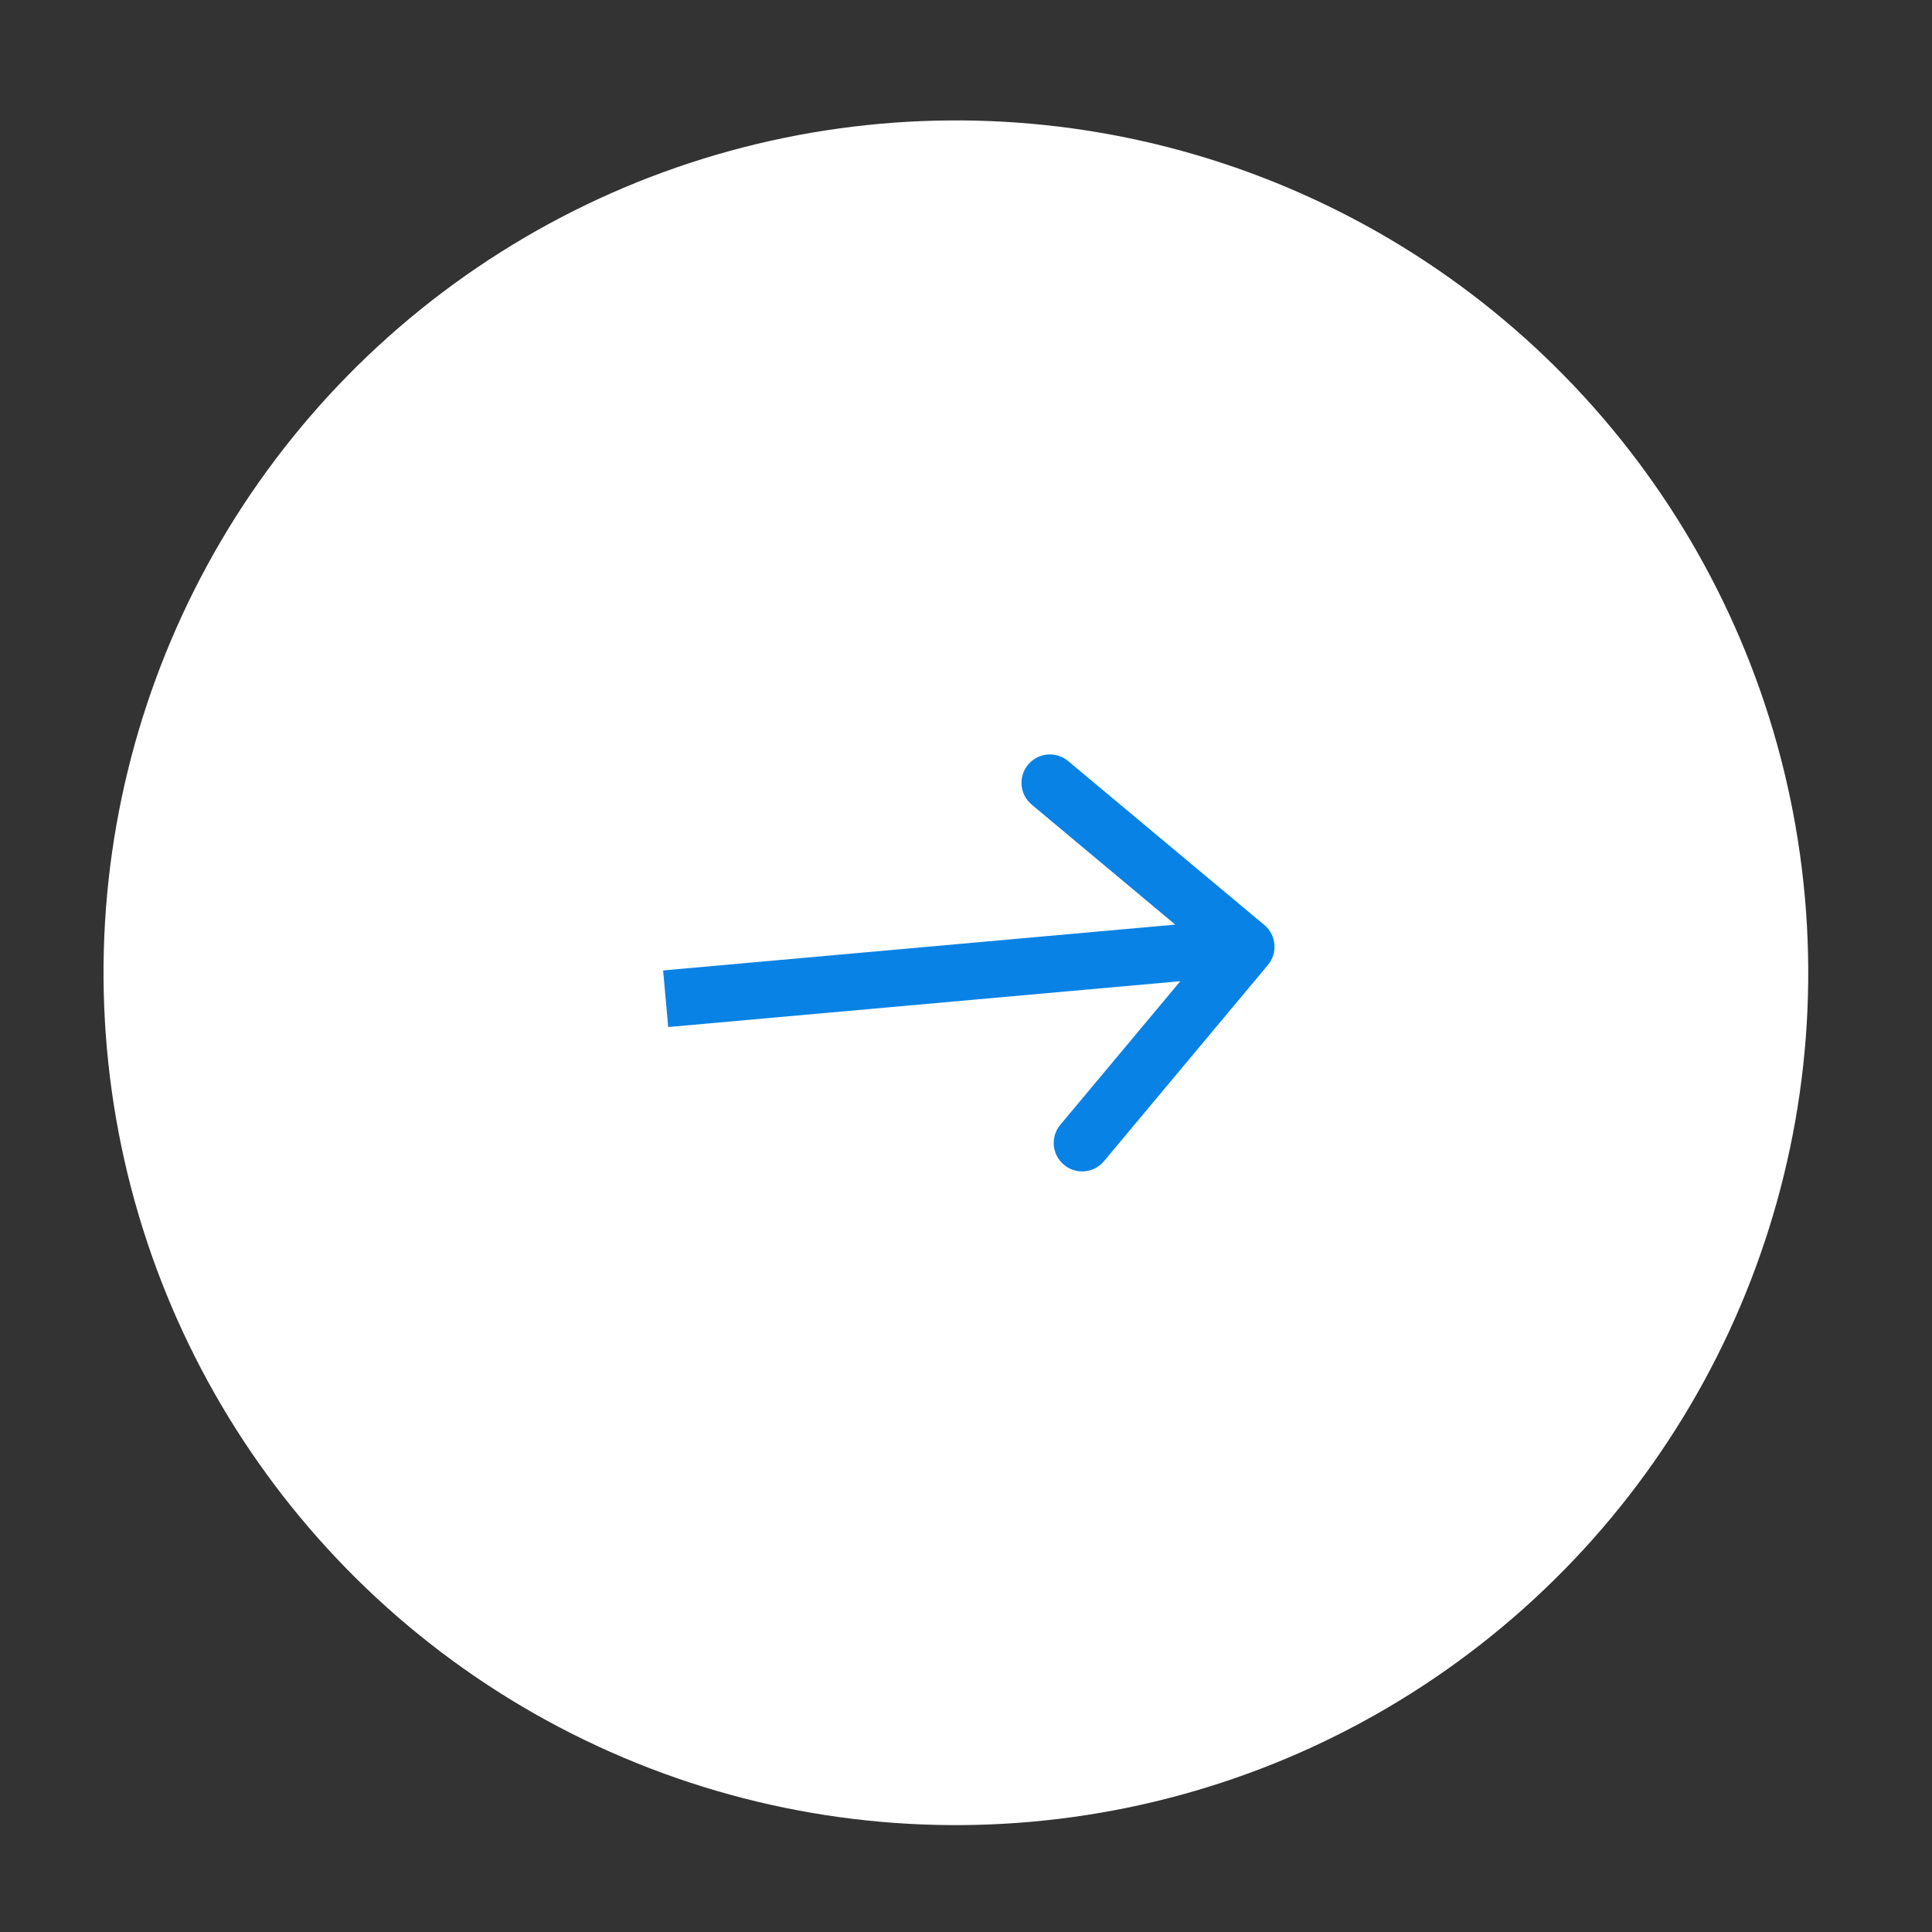 <?xml version="1.0" encoding="UTF-8"?> <svg xmlns="http://www.w3.org/2000/svg" width="34" height="34" viewBox="0 0 34 34" fill="none"><rect x="0" y="0" width="34" height="34" fill="#333333" stroke="none"/> <circle cx="16.822" cy="17.119" r="15" transform="rotate(-5.116 16.822 17.119)" fill="white"></circle> <path d="M22.313 16.982C22.49 16.77 22.462 16.455 22.25 16.278L18.797 13.393C18.585 13.216 18.27 13.244 18.093 13.456C17.916 13.668 17.944 13.983 18.156 14.16L21.225 16.725L18.66 19.794C18.483 20.006 18.511 20.321 18.723 20.498C18.935 20.676 19.25 20.647 19.427 20.436L22.313 16.982ZM11.759 18.074L21.974 17.16L21.885 16.164L11.67 17.078L11.759 18.074Z" fill="#0982E5"></path> </svg> 